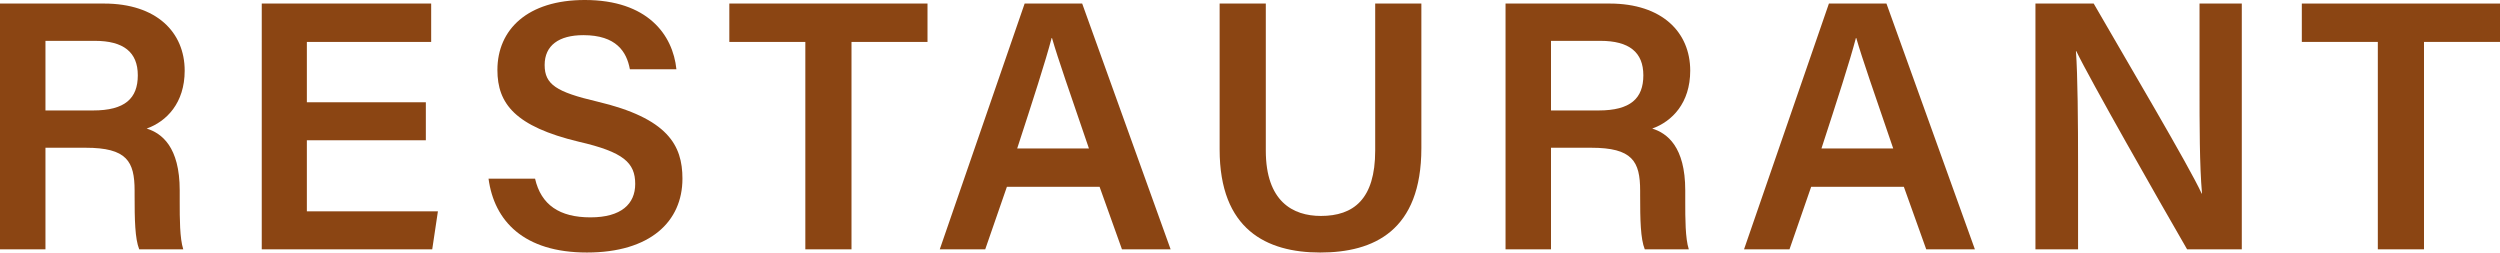 <?xml version="1.0" encoding="UTF-8"?><svg id="_レイヤー_2" xmlns="http://www.w3.org/2000/svg" viewBox="0 0 140.78 14.22"><defs><style>.cls-1{fill:#8b4513;}.cls-2{isolation:isolate;}</style></defs><g id="header"><g id="MENU-4" class="cls-2"><g class="cls-2"><path class="cls-1" d="m2.56,8.32v5.72H0V.2h5.86c2.96,0,4.54,1.62,4.54,3.78,0,1.82-1.02,2.86-2.14,3.26.84.26,1.86,1.02,1.86,3.48v.64c0,.94,0,2.06.2,2.68h-2.48c-.24-.6-.26-1.66-.26-3.06v-.24c0-1.66-.44-2.42-2.76-2.42h-2.26Zm0-2.1h2.68c1.8,0,2.52-.68,2.52-1.98s-.8-1.94-2.42-1.94h-2.78v3.92Z"/><path class="cls-1" d="m23.98,7.9h-6.7v4h7.38l-.32,2.14h-9.6V.2h9.54v2.16h-7v3.4h6.7v2.14Z"/><path class="cls-1" d="m30.13,10.06c.34,1.48,1.38,2.18,3.12,2.18s2.52-.76,2.52-1.88c0-1.2-.66-1.8-3.18-2.38-3.58-.86-4.58-2.14-4.58-4.04,0-2.28,1.7-3.94,4.92-3.94,3.54,0,4.96,1.96,5.16,3.9h-2.62c-.18-.98-.76-1.92-2.62-1.92-1.38,0-2.18.58-2.18,1.68s.66,1.52,2.96,2.06c3.98.94,4.8,2.46,4.8,4.34,0,2.42-1.82,4.16-5.38,4.16s-5.22-1.78-5.54-4.16h2.62Z"/><path class="cls-1" d="m45.35,2.36h-4.28V.2h11.16v2.16h-4.28v11.68h-2.6V2.36Z"/><path class="cls-1" d="m56.7,10.52l-1.22,3.52h-2.56L57.7.2h3.24l4.98,13.84h-2.74l-1.26-3.52h-5.22Zm4.62-2.16c-1.08-3.16-1.74-5.04-2.08-6.22h-.02c-.34,1.3-1.06,3.52-1.94,6.22h4.04Z"/><path class="cls-1" d="m71.28.2v8.28c0,2.86,1.52,3.68,3.1,3.68,1.84,0,3.06-.94,3.06-3.68V.2h2.6v8.14c0,4.66-2.68,5.88-5.7,5.88s-5.66-1.3-5.66-5.8V.2h2.6Z"/><path class="cls-1" d="m87.34,8.32v5.72h-2.56V.2h5.86c2.96,0,4.54,1.62,4.54,3.78,0,1.82-1.02,2.86-2.14,3.26.84.26,1.86,1.02,1.86,3.48v.64c0,.94,0,2.06.2,2.68h-2.48c-.24-.6-.26-1.66-.26-3.06v-.24c0-1.66-.44-2.42-2.76-2.42h-2.26Zm0-2.1h2.68c1.8,0,2.52-.68,2.52-1.98s-.8-1.94-2.42-1.94h-2.78v3.92Z"/><path class="cls-1" d="m101.99,10.52l-1.22,3.52h-2.56L102.99.2h3.24l4.98,13.84h-2.74l-1.26-3.52h-5.22Zm4.62-2.16c-1.08-3.16-1.74-5.04-2.08-6.22h-.02c-.34,1.3-1.06,3.52-1.94,6.22h4.04Z"/><path class="cls-1" d="m114.62,14.04V.2h3.28c1.82,3.16,5.4,9.2,6.08,10.7h.02c-.14-1.56-.14-3.88-.14-6.14V.2h2.38v13.84h-3.08c-1.62-2.8-5.48-9.58-6.24-11.16h-.02c.1,1.34.12,4,.12,6.5v4.66h-2.4Z"/><path class="cls-1" d="m133.9,2.36h-4.28V.2h11.16v2.16h-4.28v11.68h-2.6V2.36Z"/></g></g></g></svg>